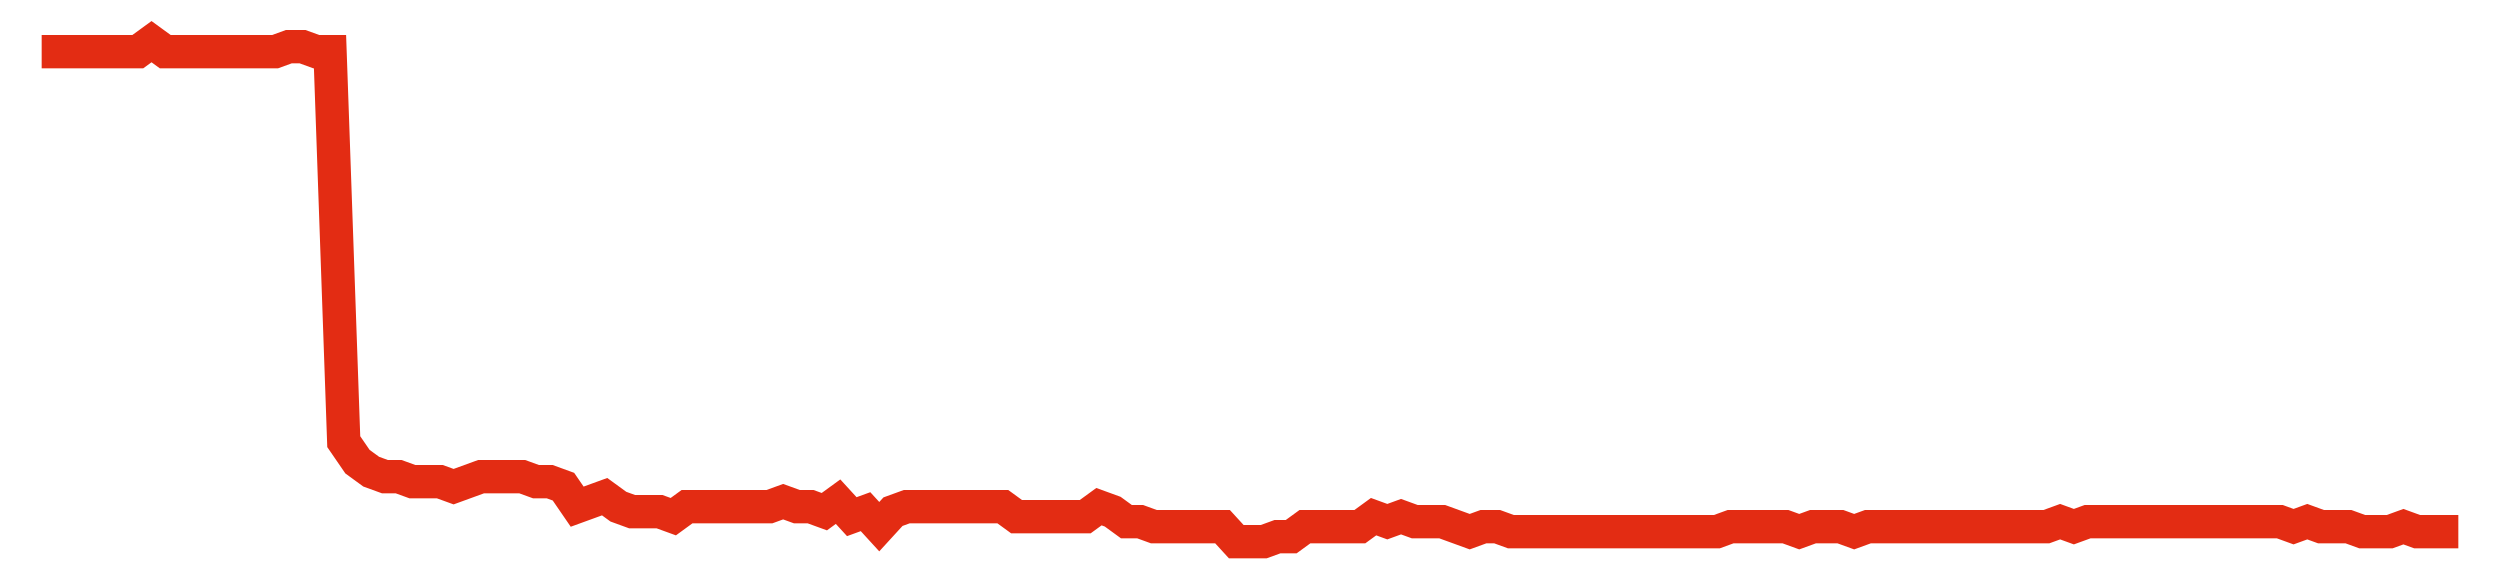 <svg width="300" height="70" viewBox="0 0 300 70" xmlns="http://www.w3.org/2000/svg">
    <path d="M 5,6.2 L 6.648,6.2 L 8.295,6.2 L 9.943,6.2 L 11.591,6.2 L 13.239,6.2 L 14.886,6.2 L 16.534,6.2 L 18.182,5 L 19.83,6.2 L 21.477,6.2 L 23.125,6.2 L 24.773,6.2 L 26.42,6.2 L 28.068,6.2 L 29.716,6.2 L 31.364,6.2 L 33.011,6.2 L 34.659,5.6 L 36.307,5.6 L 37.955,6.2 L 39.602,6.2 L 41.25,53 L 42.898,55.4 L 44.545,56.6 L 46.193,57.2 L 47.841,57.2 L 49.489,57.8 L 51.136,57.8 L 52.784,57.8 L 54.432,58.4 L 56.08,57.8 L 57.727,57.2 L 59.375,57.2 L 61.023,57.2 L 62.67,57.2 L 64.318,57.8 L 65.966,57.8 L 67.614,58.4 L 69.261,60.8 L 70.909,60.2 L 72.557,59.6 L 74.205,60.8 L 75.852,61.4 L 77.5,61.4 L 79.148,61.4 L 80.795,62 L 82.443,60.8 L 84.091,60.8 L 85.739,60.8 L 87.386,60.8 L 89.034,60.8 L 90.682,60.8 L 92.33,60.8 L 93.977,60.2 L 95.625,60.8 L 97.273,60.8 L 98.92,61.4 L 100.568,60.2 L 102.216,62 L 103.864,61.4 L 105.511,63.2 L 107.159,61.4 L 108.807,60.8 L 110.455,60.8 L 112.102,60.8 L 113.75,60.8 L 115.398,60.8 L 117.045,60.8 L 118.693,60.8 L 120.341,60.8 L 121.989,62 L 123.636,62 L 125.284,62 L 126.932,62 L 128.58,62 L 130.227,62 L 131.875,60.8 L 133.523,61.4 L 135.17,62.6 L 136.818,62.6 L 138.466,63.2 L 140.114,63.2 L 141.761,63.2 L 143.409,63.2 L 145.057,63.2 L 146.705,63.2 L 148.352,65 L 150,65 L 151.648,65 L 153.295,64.4 L 154.943,64.4 L 156.591,63.2 L 158.239,63.2 L 159.886,63.2 L 161.534,63.2 L 163.182,63.2 L 164.83,62 L 166.477,62.6 L 168.125,62 L 169.773,62.6 L 171.42,62.6 L 173.068,62.6 L 174.716,63.2 L 176.364,63.8 L 178.011,63.2 L 179.659,63.2 L 181.307,63.8 L 182.955,63.8 L 184.602,63.8 L 186.25,63.8 L 187.898,63.8 L 189.545,63.8 L 191.193,63.8 L 192.841,63.8 L 194.489,63.8 L 196.136,63.8 L 197.784,63.8 L 199.432,63.8 L 201.08,63.8 L 202.727,63.8 L 204.375,63.8 L 206.023,63.8 L 207.67,63.2 L 209.318,63.2 L 210.966,63.2 L 212.614,63.2 L 214.261,63.2 L 215.909,63.8 L 217.557,63.2 L 219.205,63.2 L 220.852,63.2 L 222.5,63.8 L 224.148,63.2 L 225.795,63.2 L 227.443,63.2 L 229.091,63.2 L 230.739,63.2 L 232.386,63.2 L 234.034,63.2 L 235.682,63.2 L 237.33,63.2 L 238.977,63.2 L 240.625,63.2 L 242.273,63.2 L 243.92,63.2 L 245.568,63.2 L 247.216,62.6 L 248.864,63.2 L 250.511,62.6 L 252.159,62.6 L 253.807,62.6 L 255.455,62.6 L 257.102,62.6 L 258.75,62.6 L 260.398,62.6 L 262.045,62.6 L 263.693,62.6 L 265.341,62.6 L 266.989,62.6 L 268.636,62.6 L 270.284,62.6 L 271.932,62.6 L 273.58,62.6 L 275.227,63.2 L 276.875,62.6 L 278.523,63.2 L 280.17,63.2 L 281.818,63.2 L 283.466,63.8 L 285.114,63.8 L 286.761,63.8 L 288.409,63.2 L 290.057,63.8 L 291.705,63.8 L 293.352,63.8 L 295,63.8" fill="none" stroke="#E32C13" stroke-width="4"/>
</svg>